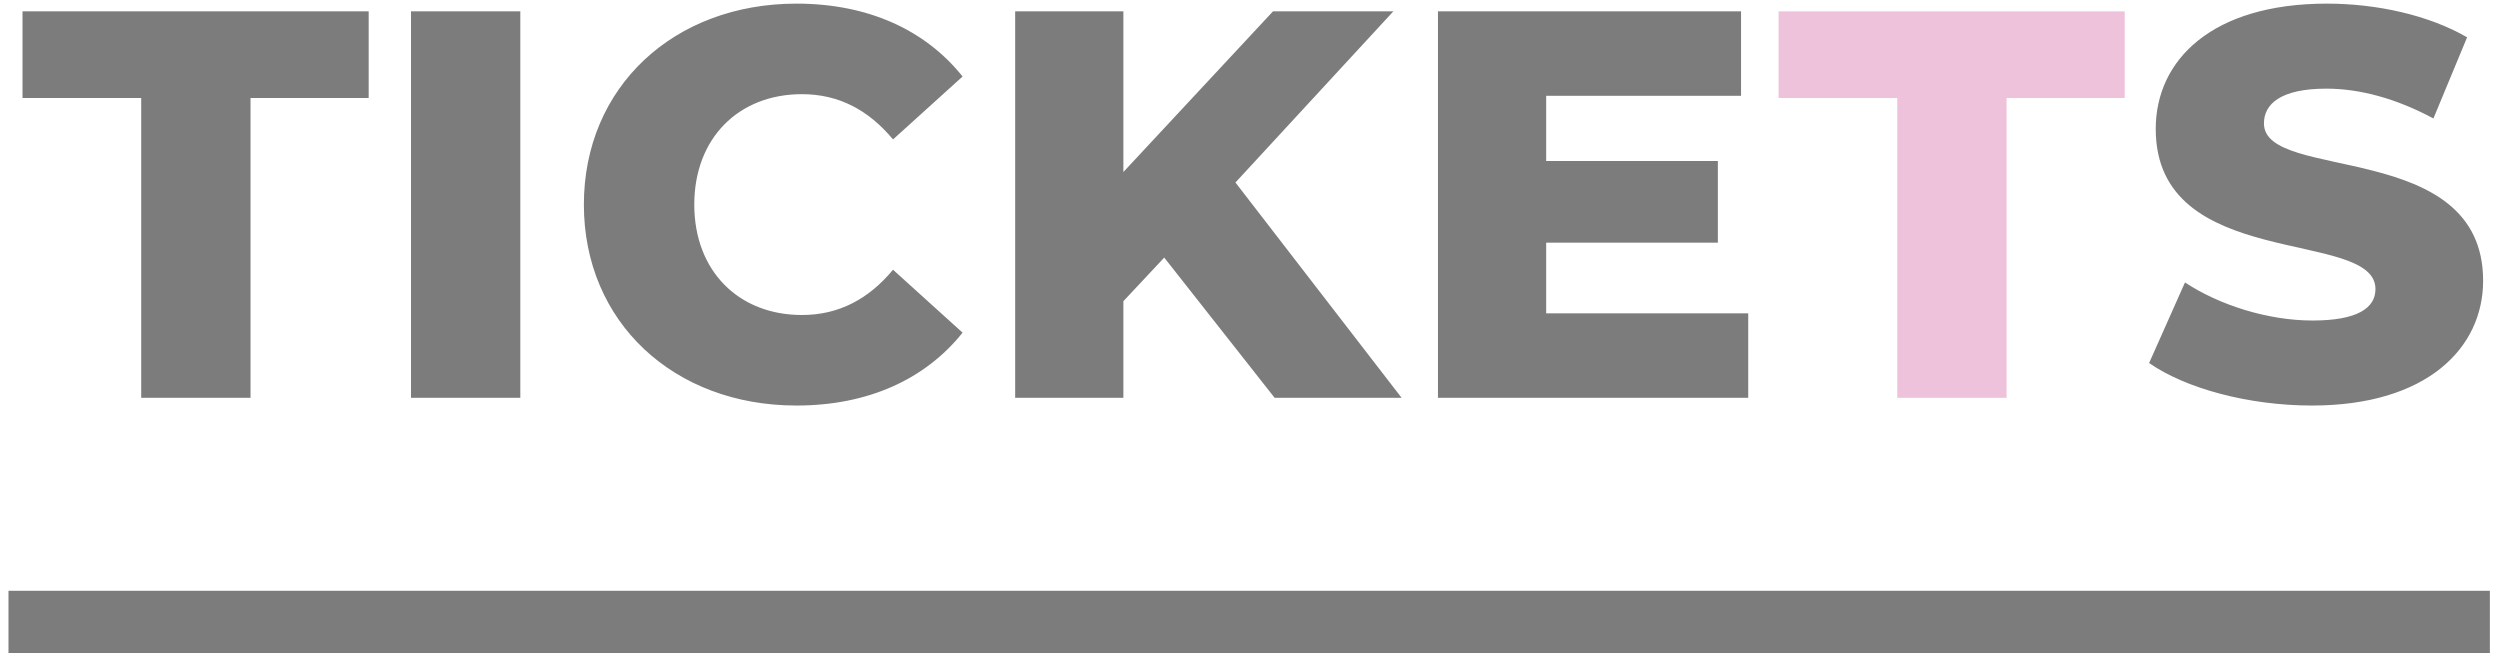 <svg 
 xmlns="http://www.w3.org/2000/svg"
 xmlns:xlink="http://www.w3.org/1999/xlink"
 width="222px" height="58px">
<path fill-rule="evenodd"  fill="rgb(124, 124, 124)"
 d="M206.578,7.872 C202.509,7.872 201.038,9.245 201.038,10.961 C201.038,16.206 220.501,12.284 220.501,24.933 C220.501,30.914 215.500,36.012 205.303,36.012 C199.665,36.012 194.076,34.492 190.841,32.237 L194.027,25.080 C197.067,27.090 201.381,28.462 205.352,28.462 C209.372,28.462 210.941,27.335 210.941,25.668 C210.941,20.226 191.429,24.197 191.429,11.451 C191.429,5.323 196.430,0.322 206.627,0.322 C211.088,0.322 215.696,1.352 219.079,3.313 L216.088,10.519 C212.804,8.754 209.568,7.872 206.578,7.872 ZM127.691,1.009 L154.605,1.009 L154.605,8.509 L137.300,8.509 L137.300,14.294 L152.546,14.294 L152.546,21.550 L137.300,21.550 L137.300,27.825 L155.243,27.825 L155.243,35.326 L127.691,35.326 L127.691,1.009 ZM113.188,35.326 L103.384,22.874 L99.756,26.747 L99.756,35.326 L90.147,35.326 L90.147,1.009 L99.756,1.009 L99.756,15.275 L113.041,1.009 L123.729,1.009 L109.708,16.206 L124.464,35.326 L113.188,35.326 ZM71.212,27.972 C74.497,27.972 77.144,26.550 79.301,23.952 L85.478,29.541 C82.145,33.708 77.046,36.012 70.722,36.012 C59.839,36.012 51.848,28.609 51.848,18.167 C51.848,7.725 59.839,0.322 70.722,0.322 C77.046,0.322 82.145,2.626 85.478,6.793 L79.301,12.382 C77.144,9.784 74.497,8.362 71.212,8.362 C65.574,8.362 61.652,12.284 61.652,18.167 C61.652,24.050 65.574,27.972 71.212,27.972 ZM36.497,1.009 L46.204,1.009 L46.204,35.326 L36.497,35.326 L36.497,1.009 ZM22.246,35.326 L12.539,35.326 L12.539,8.705 L1.999,8.705 L1.999,1.009 L32.738,1.009 L32.738,8.705 L22.246,8.705 L22.246,35.326 Z"/>
<path fill-rule="evenodd"  fill="rgb(238, 194, 218)"
 d="M168.477,35.326 L178.184,35.326 L178.184,8.705 L188.675,8.705 L188.675,1.009 L157.937,1.009 L157.937,8.705 L168.477,8.705 L168.477,35.326 Z"/>
<path fill-rule="evenodd"  fill="rgb(124, 124, 124)"
 d="M0.754,52.461 L221.1,52.461 L221.1,58.000 L0.754,58.000 L0.754,52.461 Z"/>
</svg>